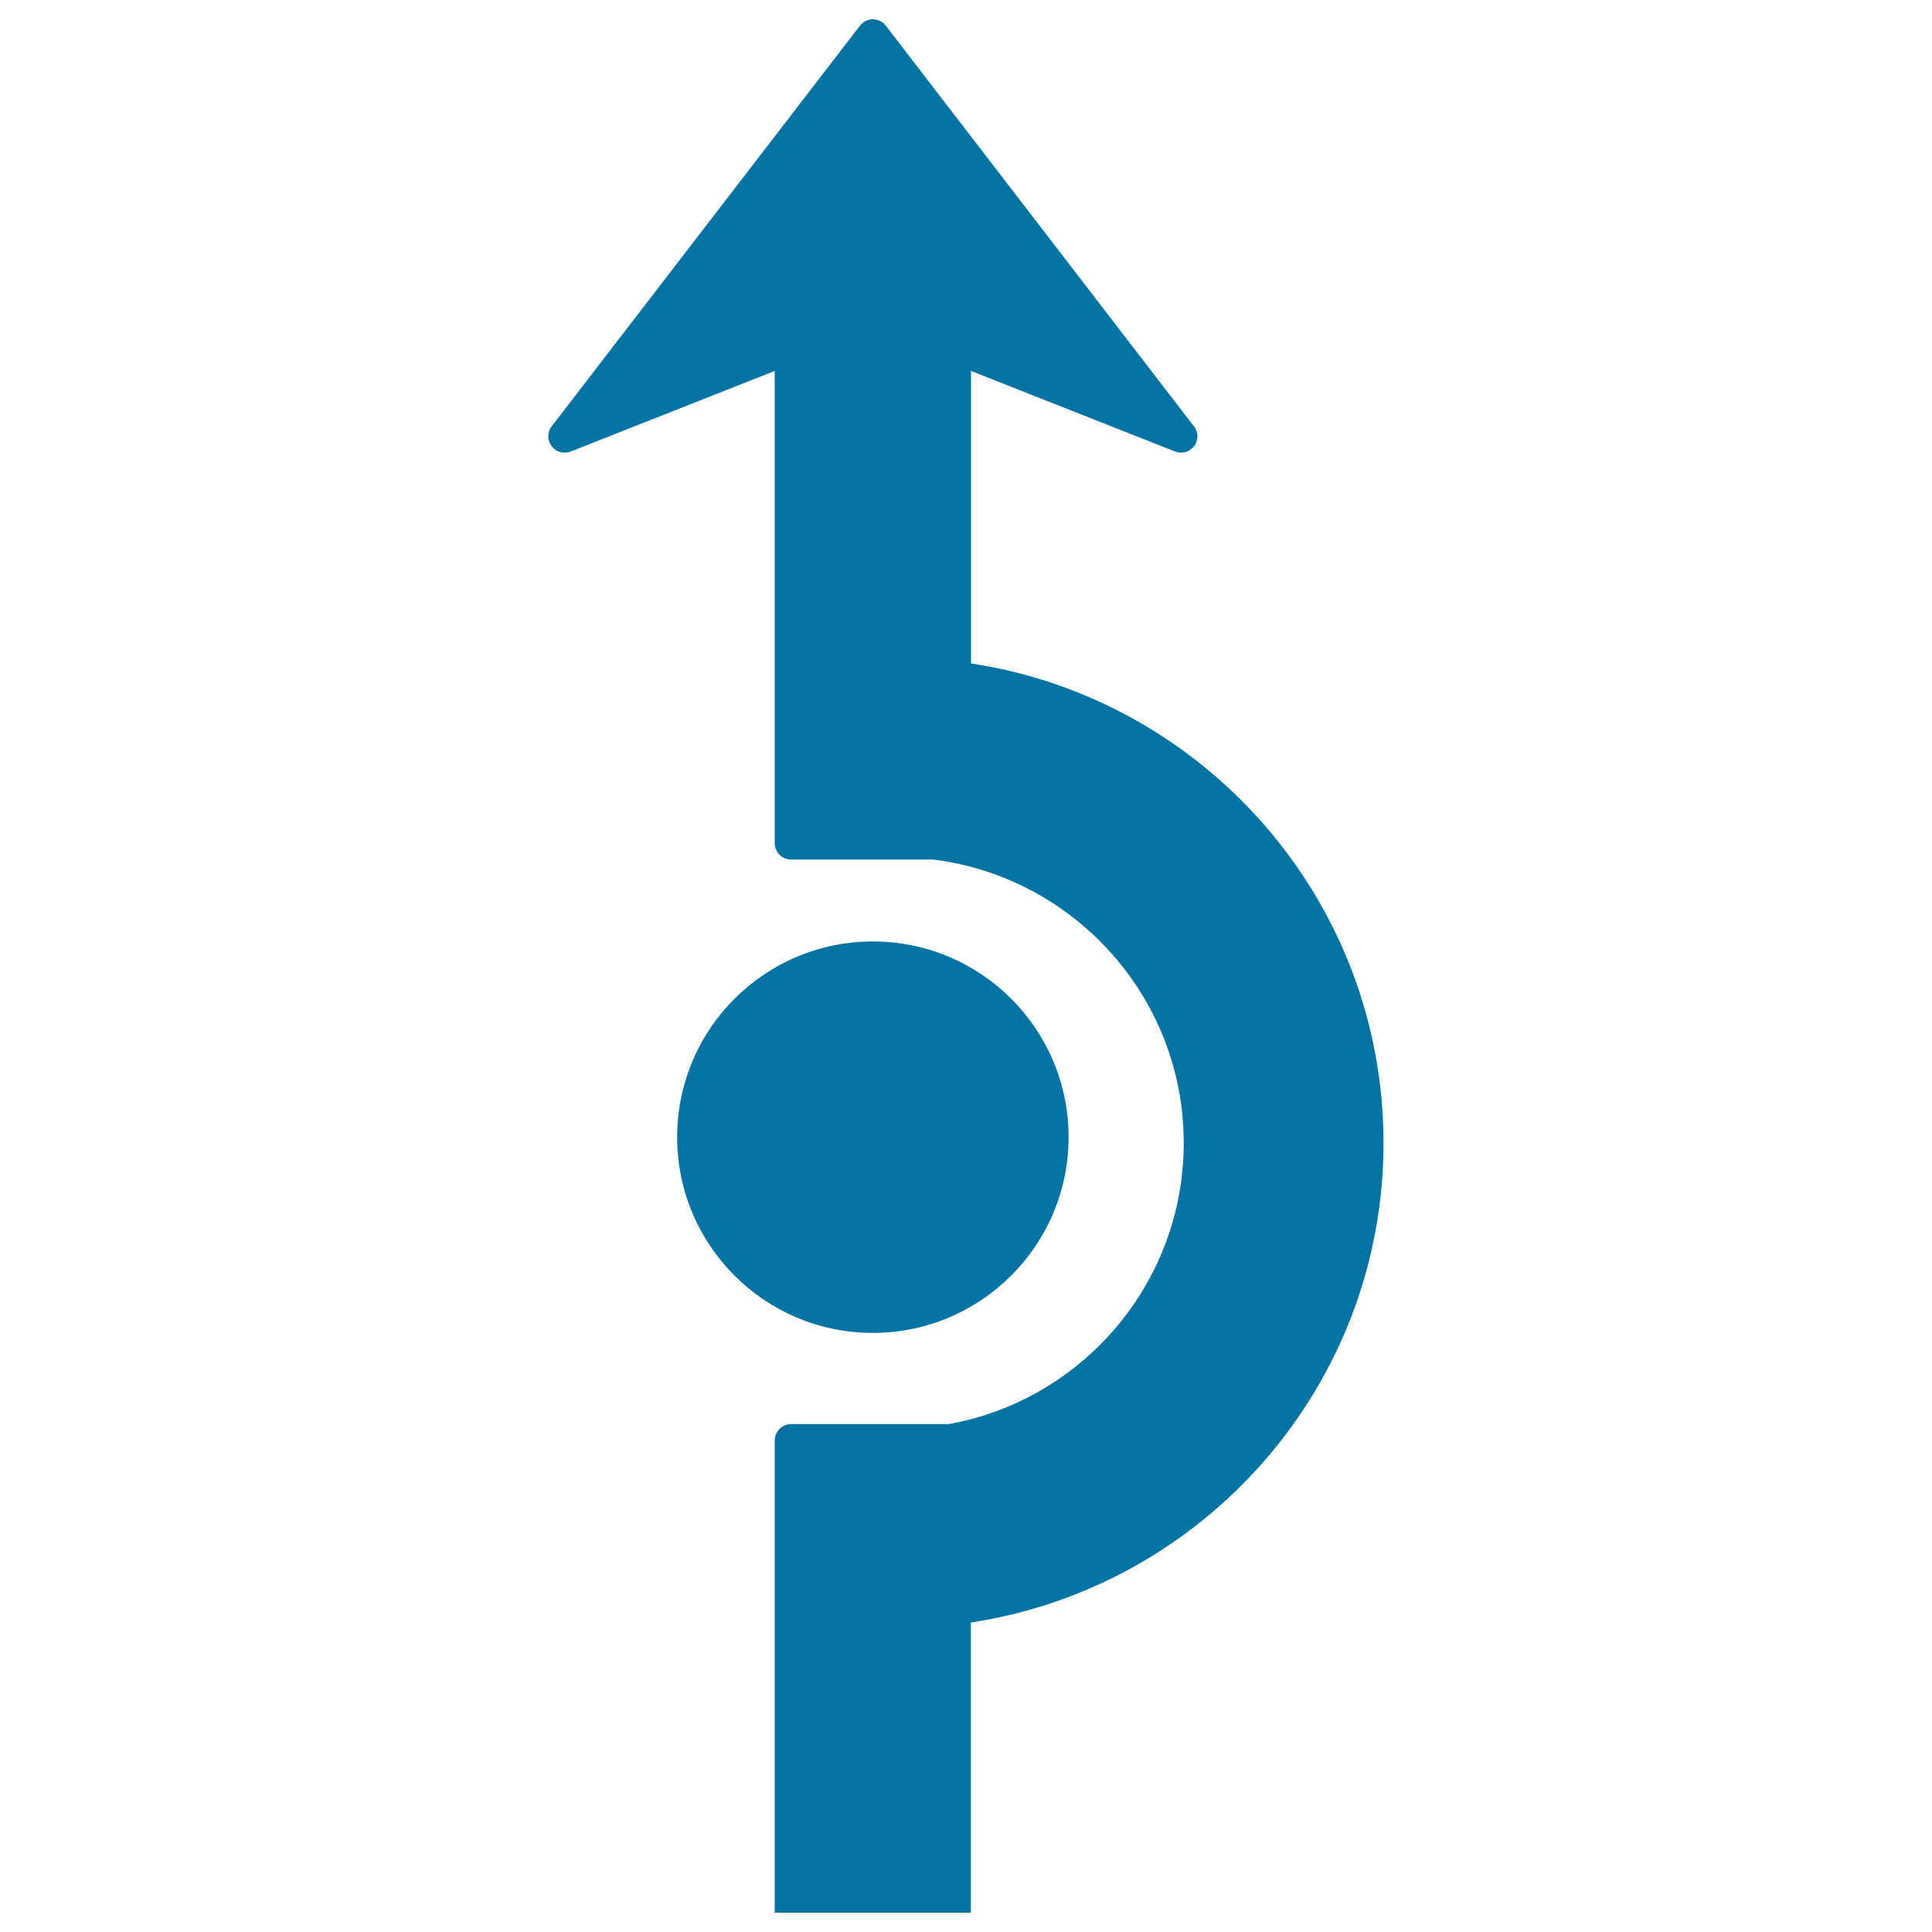 <svg xmlns="http://www.w3.org/2000/svg" viewBox="0 0 1000 1000" style="fill:#0273a2">
<title>Arrow Curving Around A Circle SVG icon</title>
<g><path d="M716.1,591.6c0,125.7-92.9,229.9-213.6,248.2V990H401V745.6c0-4.7,3.8-8.5,8.5-8.5h81.7c69-12.5,121.5-72.9,121.5-145.5c0-75.3-56.6-137.5-129.5-146.7h-73.7c-4.7,0-8.5-3.8-8.5-8.5V192l-105.6,41.7c-3.5,1.4-7.6,0.3-9.9-2.8c-2.3-3-2.3-7.2,0.1-10.3L445.1,13.3c1.6-2.1,4.1-3.3,6.7-3.3c2.6,0,5.1,1.2,6.7,3.3L618,220.7c1.2,1.5,1.8,3.3,1.8,5.1c0,1.8-0.6,3.6-1.7,5.1c-2.3,3-6.3,4.2-9.9,2.8L502.6,192v151.4C623.3,361.7,716.1,465.9,716.1,591.6z M553.1,588.6c0-55.9-45.3-101.3-101.3-101.3c-55.9,0-101.3,45.3-101.3,101.3c0,55.9,45.3,101.3,101.3,101.3C507.7,689.9,553.1,644.5,553.1,588.6z"/></g>
</svg>
